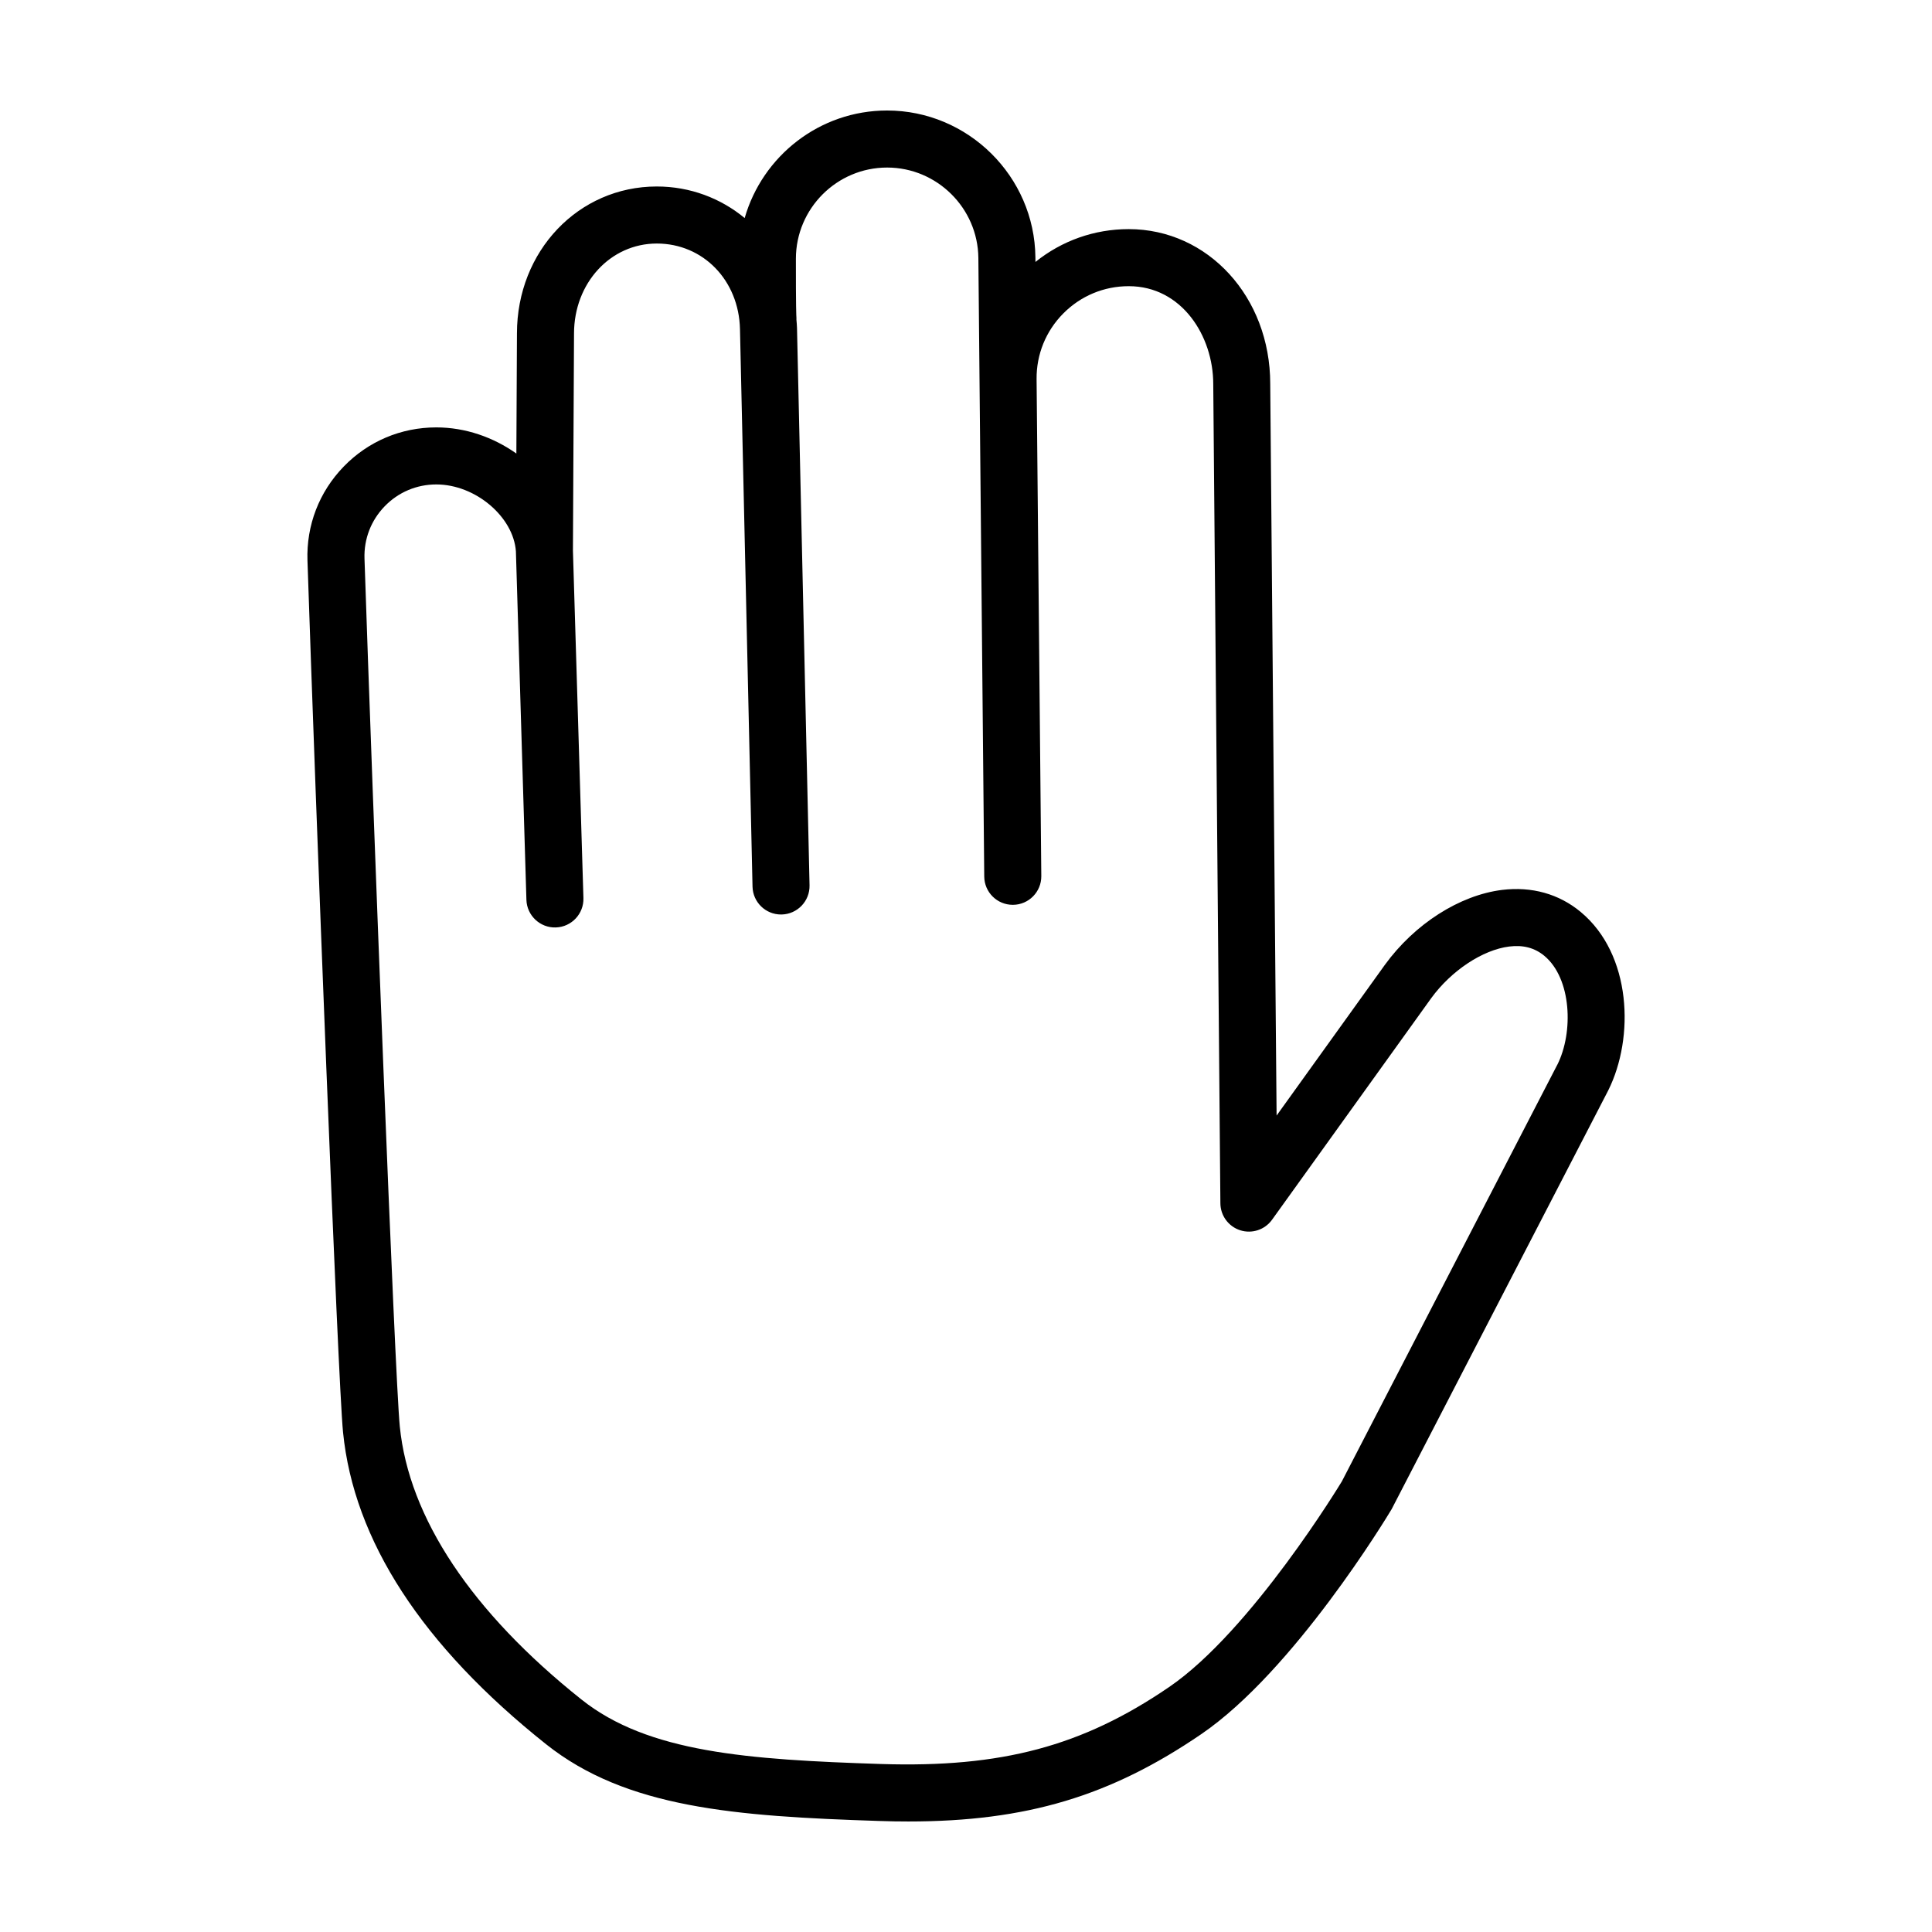 <?xml version="1.0" encoding="UTF-8"?>
<!-- Uploaded to: SVG Find, www.svgrepo.com, Generator: SVG Find Mixer Tools -->
<svg fill="#000000" width="800px" height="800px" version="1.1" viewBox="144 144 512 512" xmlns="http://www.w3.org/2000/svg">
 <path d="m562.91 385.68c-5.789-4.801-12.984-6.801-20.852-5.844-11.27 1.41-23.156 9.004-31.043 19.844l-28.703 39.953-1.688-193.93c0-22.984-16.473-40.984-37.508-40.984-9.109 0-17.723 3.074-24.711 8.699l-0.012-1.215c-0.211-21.457-17.84-38.918-39.301-38.918-17.906 0-33.031 12.07-37.746 28.5-6.352-5.246-14.445-8.363-23.297-8.363-20.777 0-37.051 17.121-37.051 38.938l-0.156 31.832c-6.086-4.309-13.488-6.926-21.227-6.926-9.34 0-18.055 3.691-24.551 10.402-6.488 6.707-9.891 15.531-9.582 24.863 2.117 63.848 8.055 217.25 9.422 230.98 2.856 28.754 20.957 56.582 53.801 82.719 21.262 16.914 50.008 19.105 88.297 20.348 2.648 0.094 5.231 0.133 7.754 0.133 31.301 0 53.59-6.75 77.598-23.148 24.504-16.73 49.164-57.461 50.441-59.609l57.398-110.97c7.012-14.023 6.223-36.094-7.285-47.301zm-6.188 40.445-57.117 110.46c-0.238 0.395-23.965 39.605-45.777 54.496-23.008 15.719-44.461 21.41-76.328 20.398-35.363-1.148-61.758-3.043-79.379-17.07-29.109-23.168-45.77-48.199-48.172-72.391-1.34-13.473-7.246-166.29-9.355-229.98-0.172-5.195 1.723-10.117 5.34-13.855 3.617-3.742 8.48-5.801 13.688-5.801 10.395 0 20.453 8.594 21.098 17.738l2.785 92.34c0.125 4.176 3.641 7.465 7.785 7.324 4.172-0.125 7.453-3.613 7.324-7.785l-2.781-92.07 0.289-57.523c0-13.383 9.637-23.867 21.938-23.867 12.277 0 21.75 9.75 22.043 22.676l3.324 147.75c0.09 4.117 3.457 7.387 7.551 7.387h0.172c4.172-0.098 7.477-3.551 7.387-7.723l-3.324-147.75c-0.016-0.734-0.098-1.457-0.152-2.18-0.004-0.145 0.02-0.289 0.004-0.434-0.035-0.434-0.16-2.84-0.145-15.699 0.012-13.328 10.867-24.164 24.176-24.164 13.211 0 24.051 10.746 24.18 23.949l1.559 163.95c0.039 4.152 3.414 7.488 7.559 7.488h0.074c4.176-0.039 7.527-3.457 7.488-7.629l-1.082-113.97-0.168-17.699c-0.066-6.566 2.449-12.75 7.07-17.418 4.621-4.664 10.785-7.234 17.352-7.234 14.016 0 22.395 13.156 22.395 25.938l1.891 217.12c0.031 3.269 2.156 6.152 5.269 7.141 3.109 0.988 6.516-0.137 8.422-2.797l42.168-58.699c5.324-7.316 13.633-12.82 20.676-13.703 3.715-0.465 6.758 0.344 9.324 2.473 7.215 6.008 7.754 20.215 3.453 28.82z"/>
</svg>